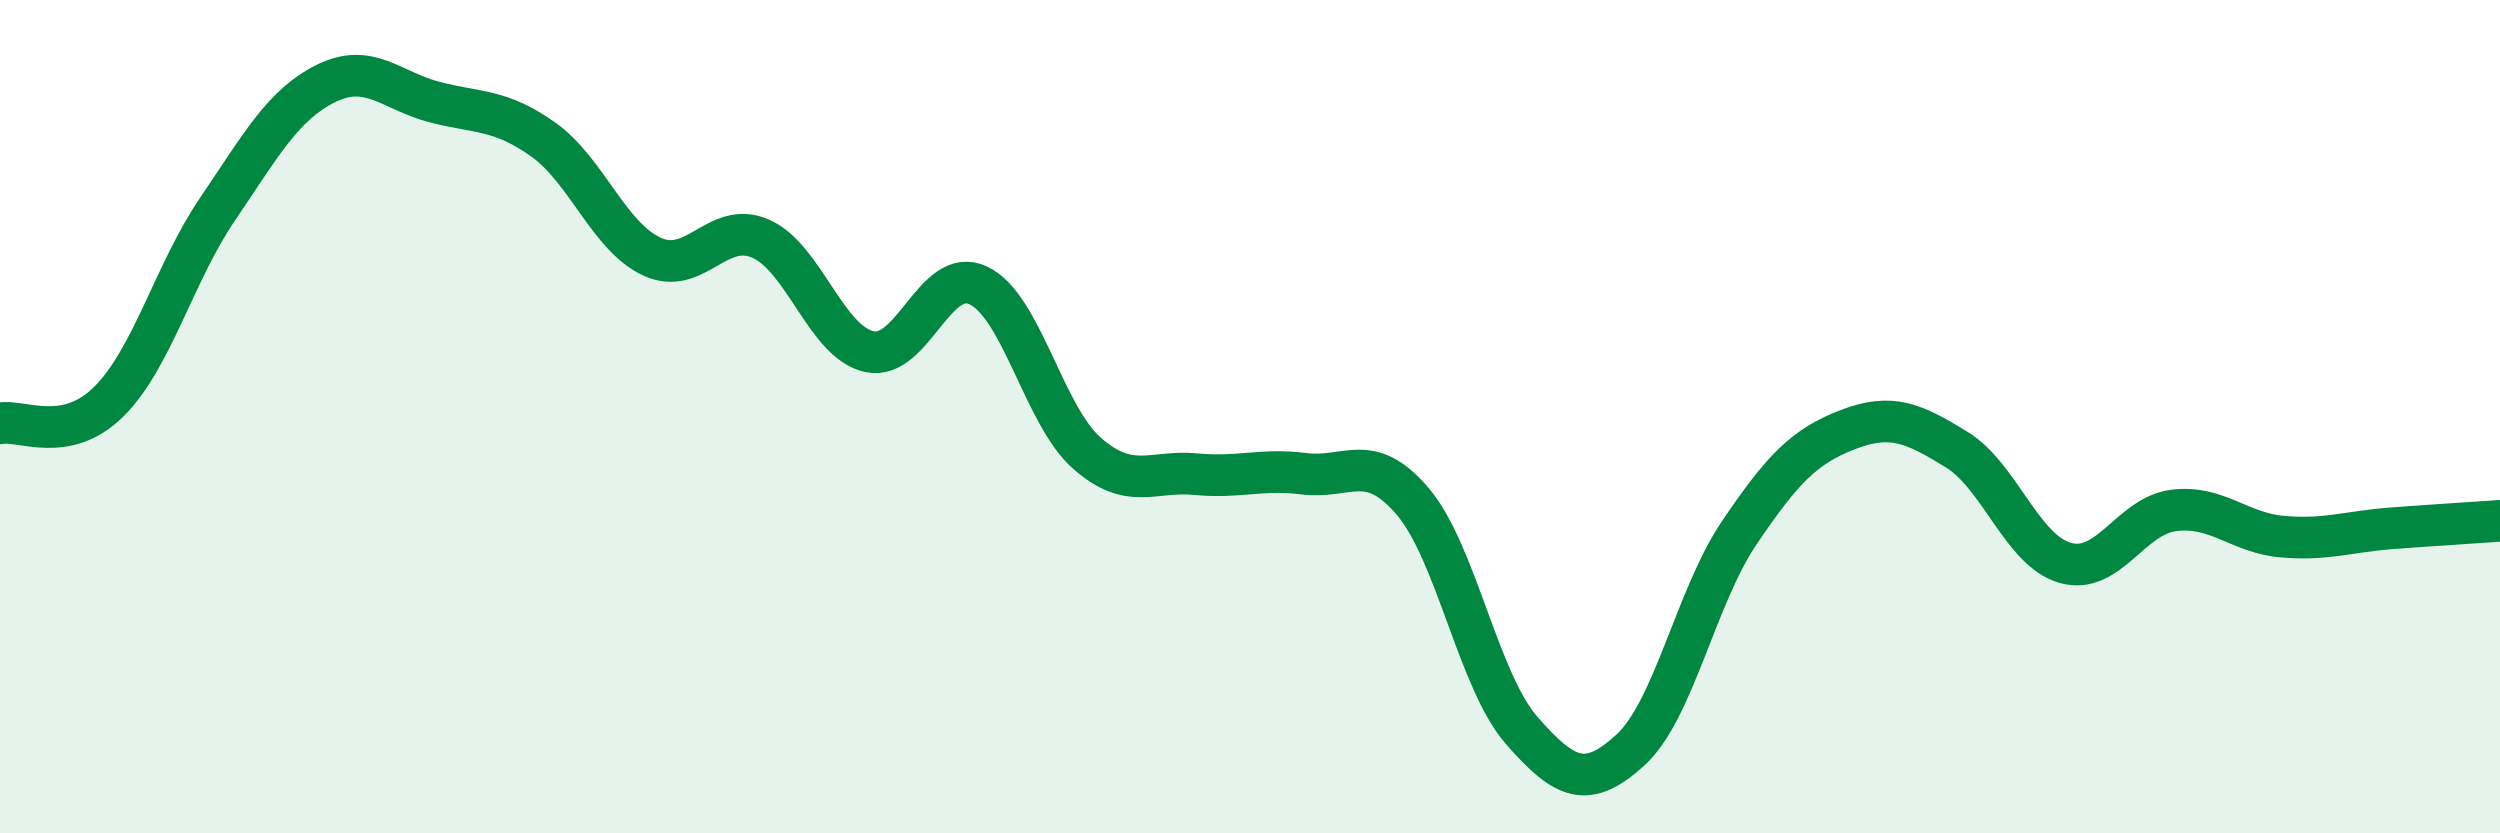 
    <svg width="60" height="20" viewBox="0 0 60 20" xmlns="http://www.w3.org/2000/svg">
      <path
        d="M 0,10.16 C 0.52,10.06 1.57,10.67 2.61,9.64 C 3.65,8.61 4.18,6.55 5.22,5.02 C 6.26,3.49 6.79,2.51 7.83,2 C 8.87,1.49 9.39,2.18 10.43,2.45 C 11.47,2.72 12,2.61 13.04,3.35 C 14.08,4.09 14.61,5.68 15.65,6.16 C 16.69,6.64 17.22,5.27 18.26,5.73 C 19.3,6.19 19.83,8.22 20.87,8.44 C 21.91,8.66 22.44,6.36 23.48,6.85 C 24.52,7.34 25.05,9.97 26.09,10.88 C 27.13,11.79 27.66,11.28 28.7,11.38 C 29.74,11.48 30.26,11.24 31.3,11.37 C 32.34,11.5 32.87,10.81 33.91,12.04 C 34.95,13.27 35.48,16.34 36.52,17.53 C 37.56,18.72 38.09,18.95 39.13,18 C 40.17,17.05 40.7,14.33 41.74,12.79 C 42.78,11.25 43.31,10.71 44.35,10.31 C 45.39,9.91 45.92,10.15 46.96,10.79 C 48,11.43 48.53,13.22 49.57,13.51 C 50.61,13.8 51.13,12.38 52.17,12.25 C 53.21,12.12 53.74,12.79 54.78,12.88 C 55.82,12.97 56.35,12.76 57.39,12.68 C 58.43,12.6 59.48,12.54 60,12.5L60 20L0 20Z"
        fill="#008740"
        opacity="0.1"
        stroke-linecap="round"
        stroke-linejoin="round"
      />
      <path
        d="M 0,10.16 C 0.52,10.06 1.57,10.67 2.61,9.64 C 3.65,8.61 4.18,6.55 5.22,5.02 C 6.26,3.49 6.79,2.51 7.83,2 C 8.87,1.49 9.39,2.18 10.43,2.45 C 11.47,2.72 12,2.61 13.04,3.35 C 14.08,4.09 14.61,5.68 15.65,6.16 C 16.69,6.64 17.22,5.27 18.26,5.73 C 19.3,6.19 19.83,8.22 20.87,8.44 C 21.91,8.66 22.44,6.36 23.48,6.85 C 24.52,7.34 25.05,9.97 26.09,10.88 C 27.13,11.79 27.66,11.28 28.7,11.38 C 29.74,11.48 30.26,11.24 31.3,11.37 C 32.34,11.5 32.87,10.81 33.91,12.04 C 34.95,13.27 35.48,16.34 36.52,17.53 C 37.56,18.72 38.09,18.95 39.13,18 C 40.17,17.05 40.7,14.33 41.74,12.79 C 42.78,11.25 43.31,10.71 44.35,10.31 C 45.39,9.91 45.92,10.15 46.96,10.79 C 48,11.43 48.53,13.22 49.57,13.51 C 50.61,13.8 51.13,12.38 52.17,12.25 C 53.21,12.12 53.74,12.79 54.78,12.88 C 55.82,12.97 56.35,12.76 57.39,12.68 C 58.43,12.6 59.48,12.54 60,12.5"
        stroke="#008740"
        stroke-width="1"
        fill="none"
        stroke-linecap="round"
        stroke-linejoin="round"
      />
    </svg>
  